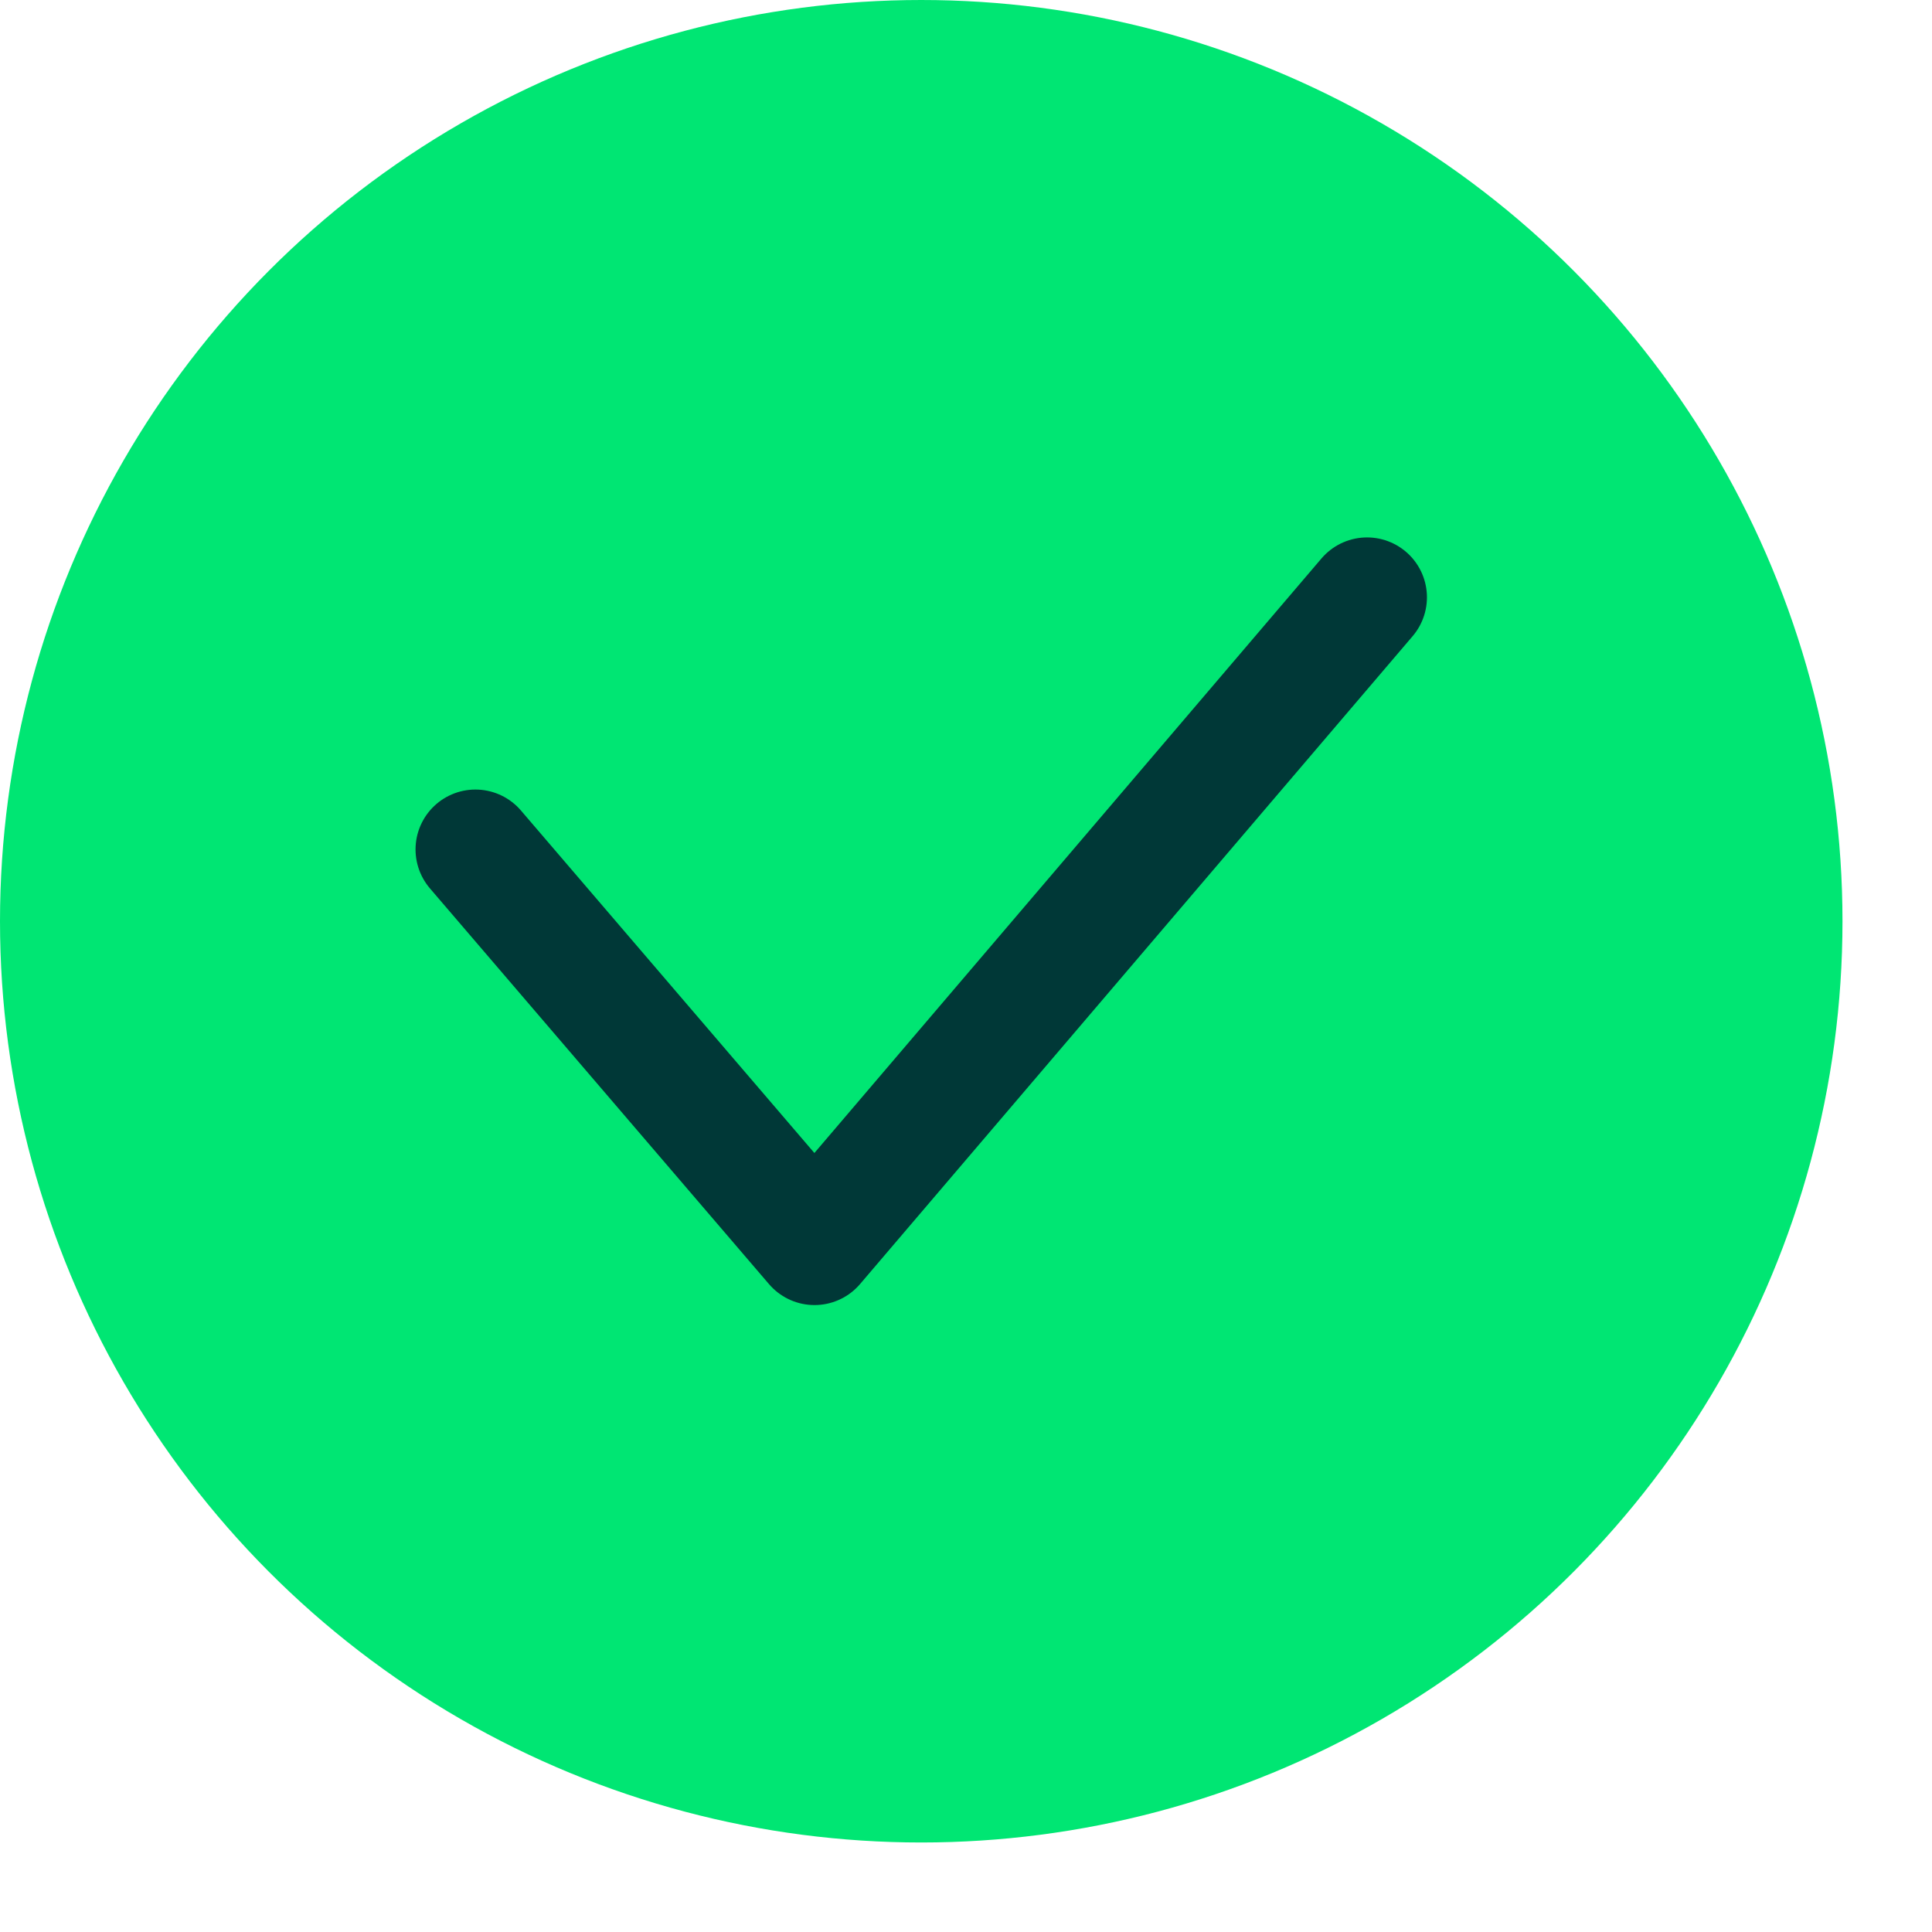 <?xml version="1.0" encoding="UTF-8"?> <svg xmlns="http://www.w3.org/2000/svg" width="12" height="12" viewBox="0 0 12 12" fill="none"><ellipse cx="5.722" cy="5.722" rx="5.722" ry="5.722" fill="#00E673"></ellipse><path d="M8.491 3.71L5.059 7.734L2.953 5.276" stroke="#003837" stroke-width="0.744" stroke-linecap="round" stroke-linejoin="round"></path></svg> 